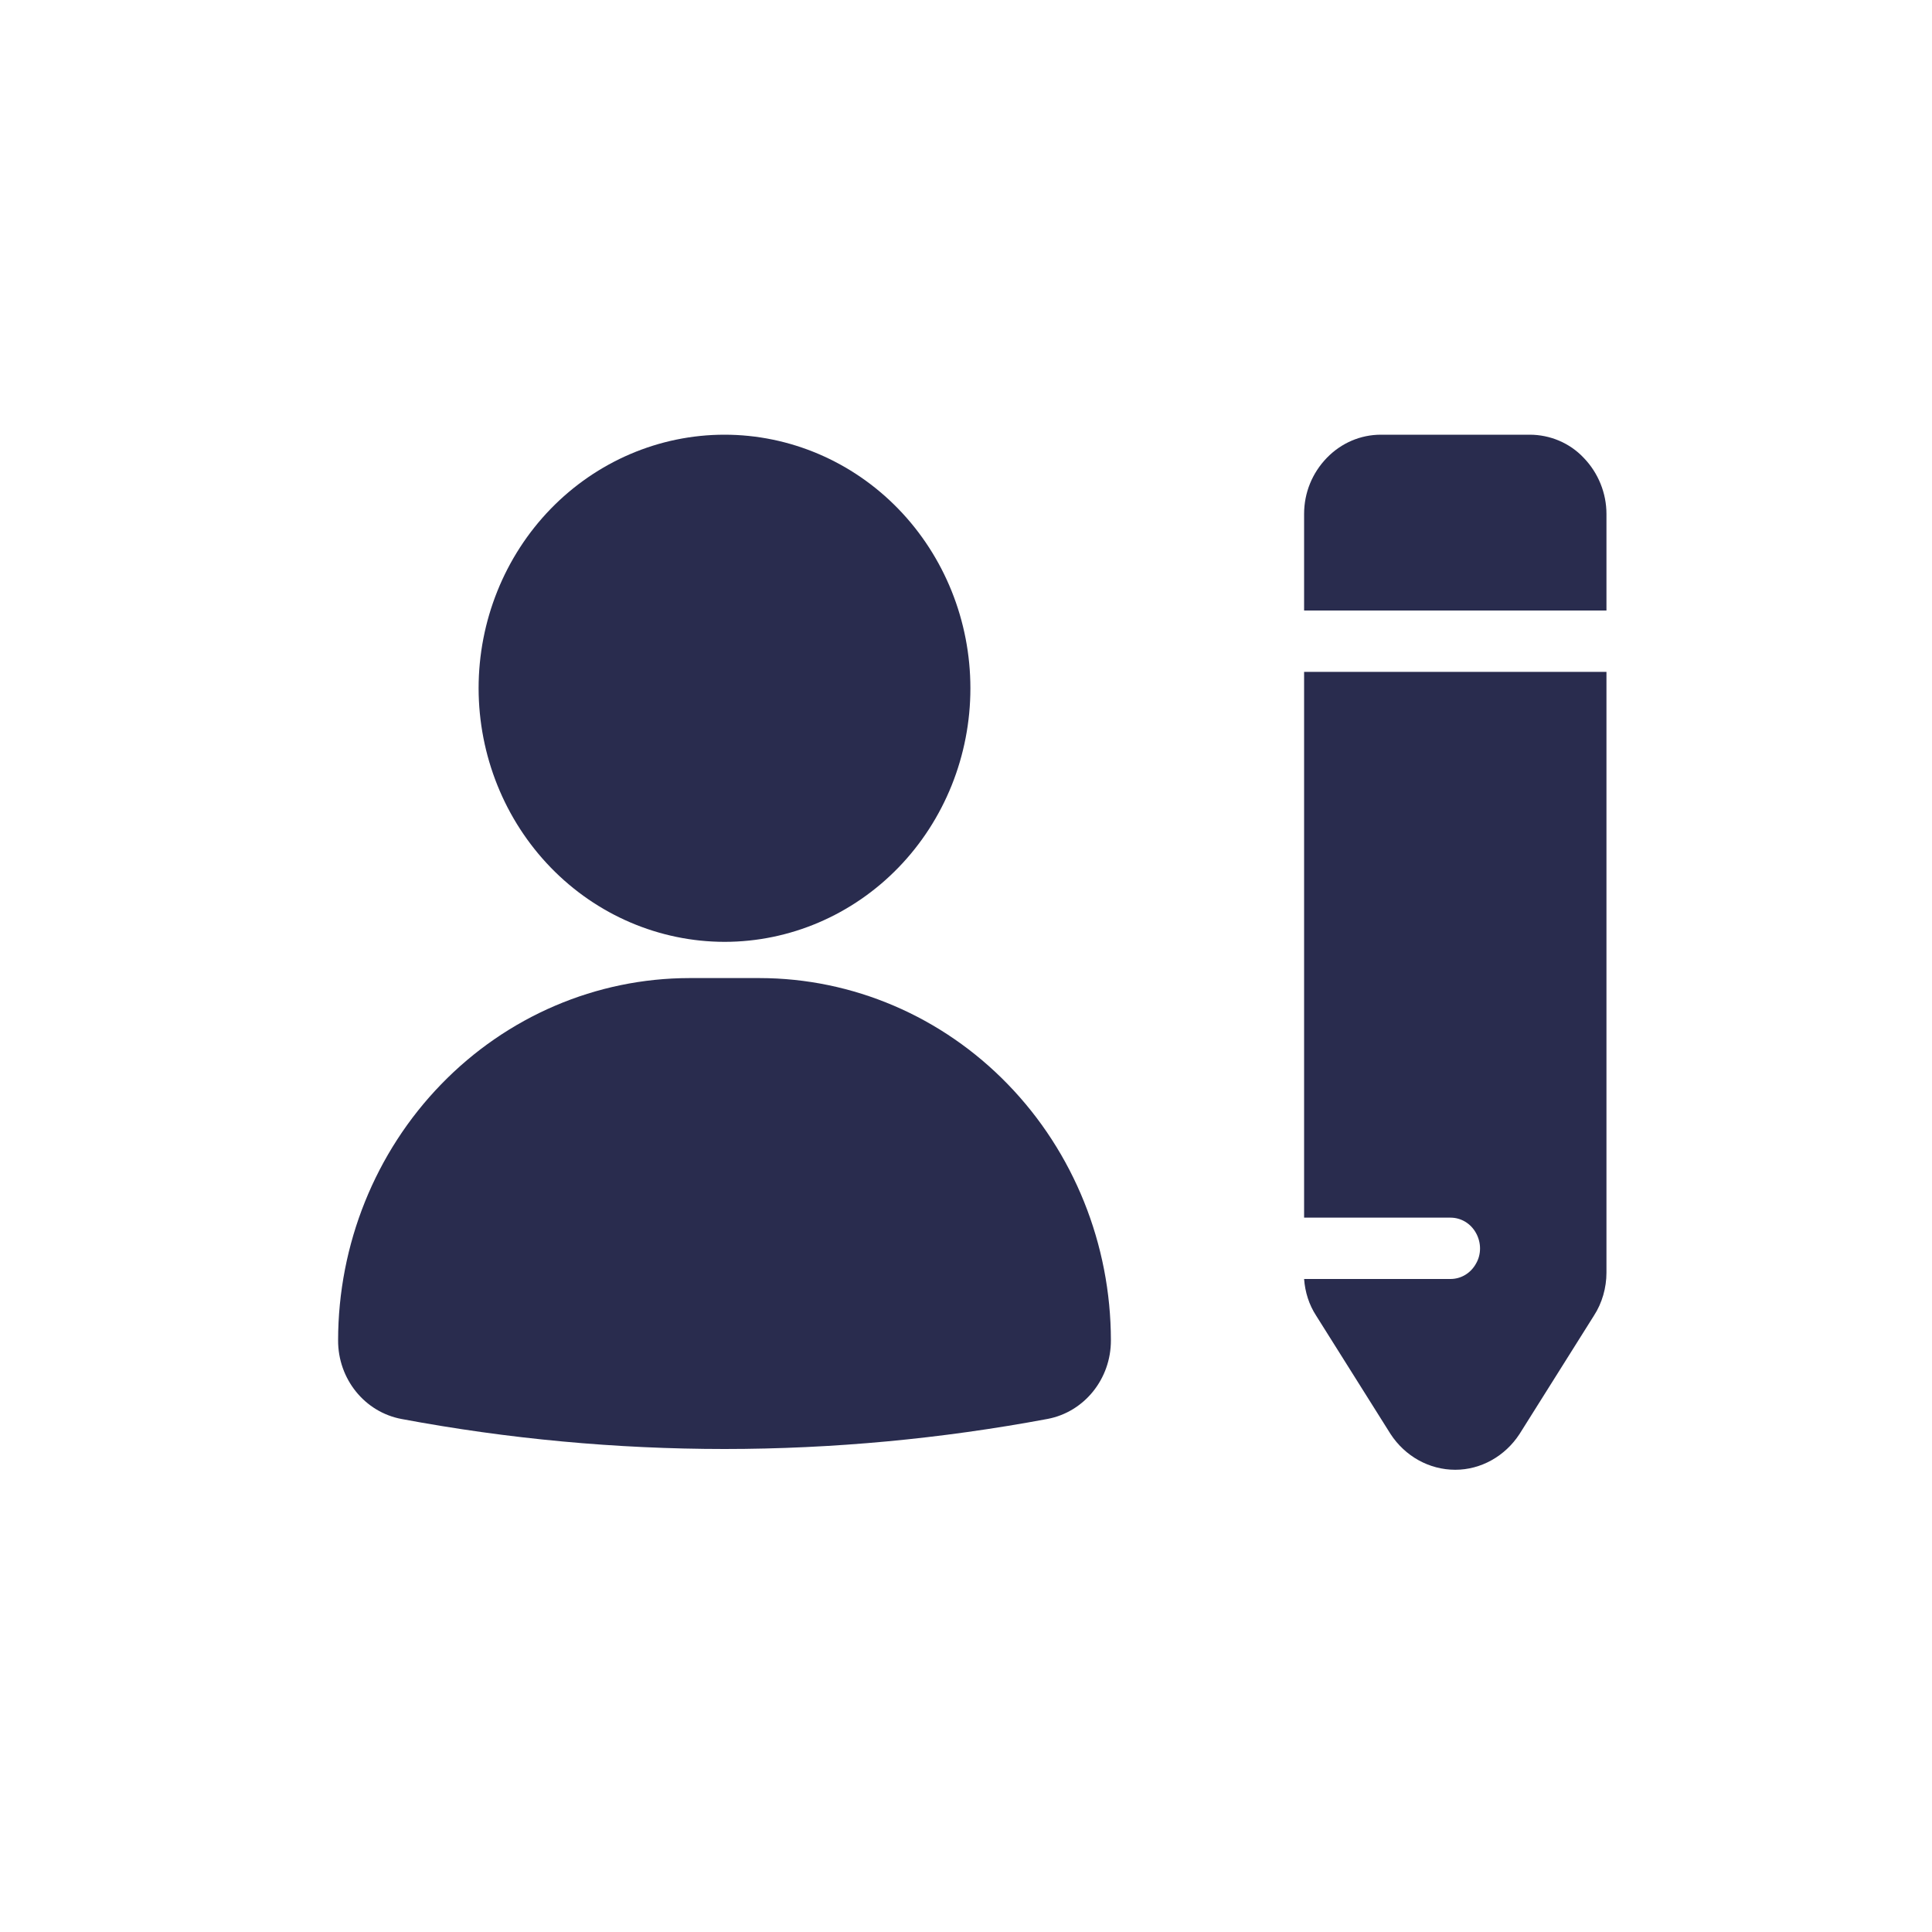 <?xml version="1.0" encoding="UTF-8"?> <svg xmlns="http://www.w3.org/2000/svg" width="40" height="40" viewBox="0 0 40 40" fill="none"><path d="M23 27.75C23.002 28.547 22.451 29.232 21.691 29.377C19.483 29.79 17.244 29.999 15 30C12.758 29.999 10.52 29.792 8.315 29.379C7.551 29.237 6.997 28.55 7 27.75C7.002 25.762 7.769 23.856 9.133 22.45C10.496 21.043 12.345 20.252 14.273 20.25H15.727C17.655 20.252 19.504 21.043 20.867 22.45C22.231 23.856 22.998 25.762 23 27.75ZM15 19.5C16.35 19.5 17.645 18.947 18.6 17.963C19.555 16.978 20.091 15.642 20.091 14.25C20.091 12.858 19.555 11.522 18.6 10.537C17.646 9.553 16.35 9 15 9C13.65 9 12.355 9.553 11.4 10.537C10.445 11.522 9.909 12.858 9.909 14.25C9.911 15.642 10.447 16.976 11.402 17.961C12.356 18.945 13.65 19.498 15 19.5L15 19.5Z" fill="#292C4E"></path><g clip-path="url(#clip0_1235_2020)"><path d="M27 12.65V10.64C27 10.2 27.17 9.79 27.47 9.48C27.77 9.17 28.17 9 28.59 9H31.67C32.09 9 32.5 9.17 32.79 9.48C33.09 9.79 33.26 10.21 33.26 10.64V12.64H27V12.65Z" fill="#292C4E"></path><path d="M27 13.91V25.21H30.03C30.25 25.21 30.45 25.33 30.56 25.53C30.67 25.73 30.67 25.97 30.56 26.16C30.45 26.36 30.25 26.48 30.03 26.48H27C27.02 26.75 27.1 27.01 27.25 27.24L28.79 29.69C29.09 30.15 29.59 30.43 30.13 30.43C30.66 30.43 31.16 30.15 31.46 29.69L33 27.24C33.17 26.98 33.26 26.66 33.26 26.35V13.91H27Z" fill="#292C4E"></path></g><defs><clipPath id="clip0_1235_2020"><rect width="6.27" height="21.42" fill="white" transform="translate(27 9)"></rect></clipPath></defs></svg> 